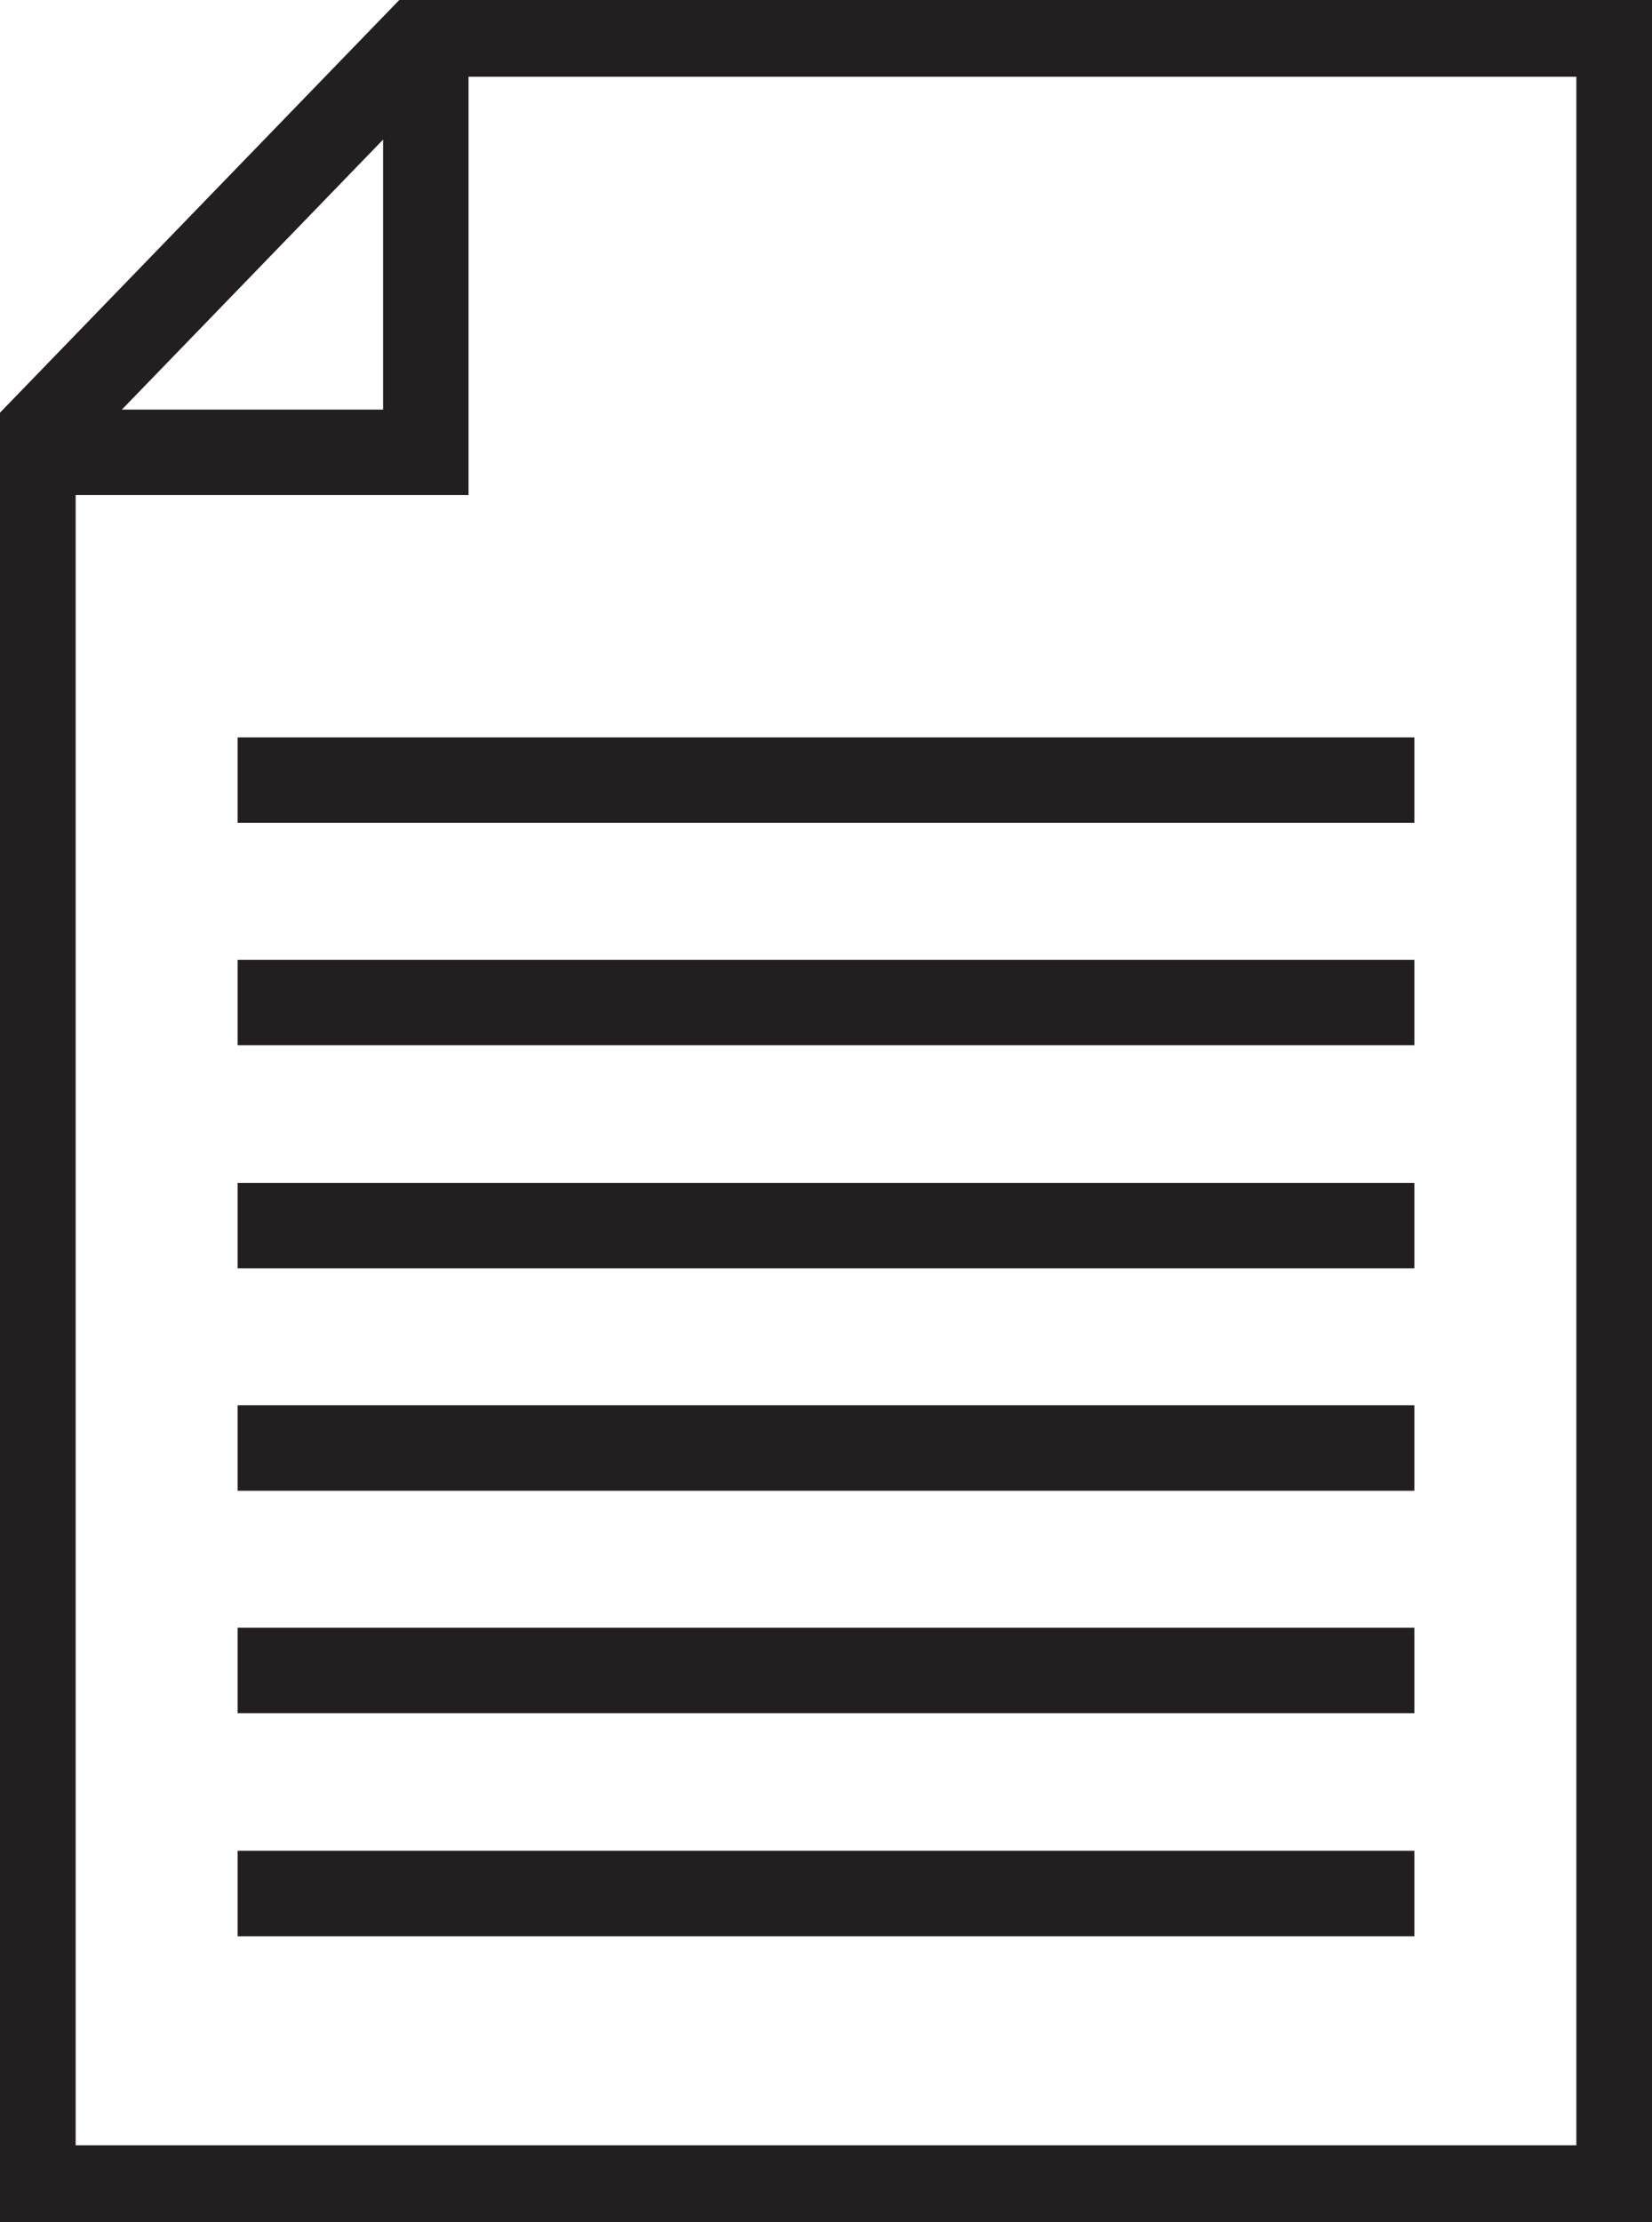 <?xml version="1.0" encoding="UTF-8"?> <svg xmlns="http://www.w3.org/2000/svg" width="29" height="39" viewBox="0 0 29 39" fill="none"><g id="Layer_1" clip-path="url(#clip0_20_882)"><path id="Vector" d="M28.422 0.597V38.403H0.578V7.724L7.475 0.597H28.422Z" stroke="#231F20" stroke-width="1.5" stroke-miterlimit="10"></path><path id="Vector_2" d="M7.475 0.597V7.939H0.578" stroke="#231F20" stroke-width="1.5" stroke-miterlimit="10"></path><g id="Group"><path id="Vector_3" d="M4.171 13.692H24.829" stroke="#231F20" stroke-width="1.5" stroke-miterlimit="10"></path><path id="Vector_4" d="M4.171 17.596H24.829" stroke="#231F20" stroke-width="1.5" stroke-miterlimit="10"></path><path id="Vector_5" d="M4.171 21.512H24.829" stroke="#231F20" stroke-width="1.5" stroke-miterlimit="10"></path><path id="Vector_6" d="M4.171 25.415H24.829" stroke="#231F20" stroke-width="1.5" stroke-miterlimit="10"></path><path id="Vector_7" d="M4.171 29.319H24.829" stroke="#231F20" stroke-width="1.5" stroke-miterlimit="10"></path><path id="Vector_8" d="M4.171 33.234H24.829" stroke="#231F20" stroke-width="1.5" stroke-miterlimit="10"></path></g></g><defs><clipPath id="clip0_20_882"><rect width="29" height="39" fill="white"></rect></clipPath></defs></svg> 